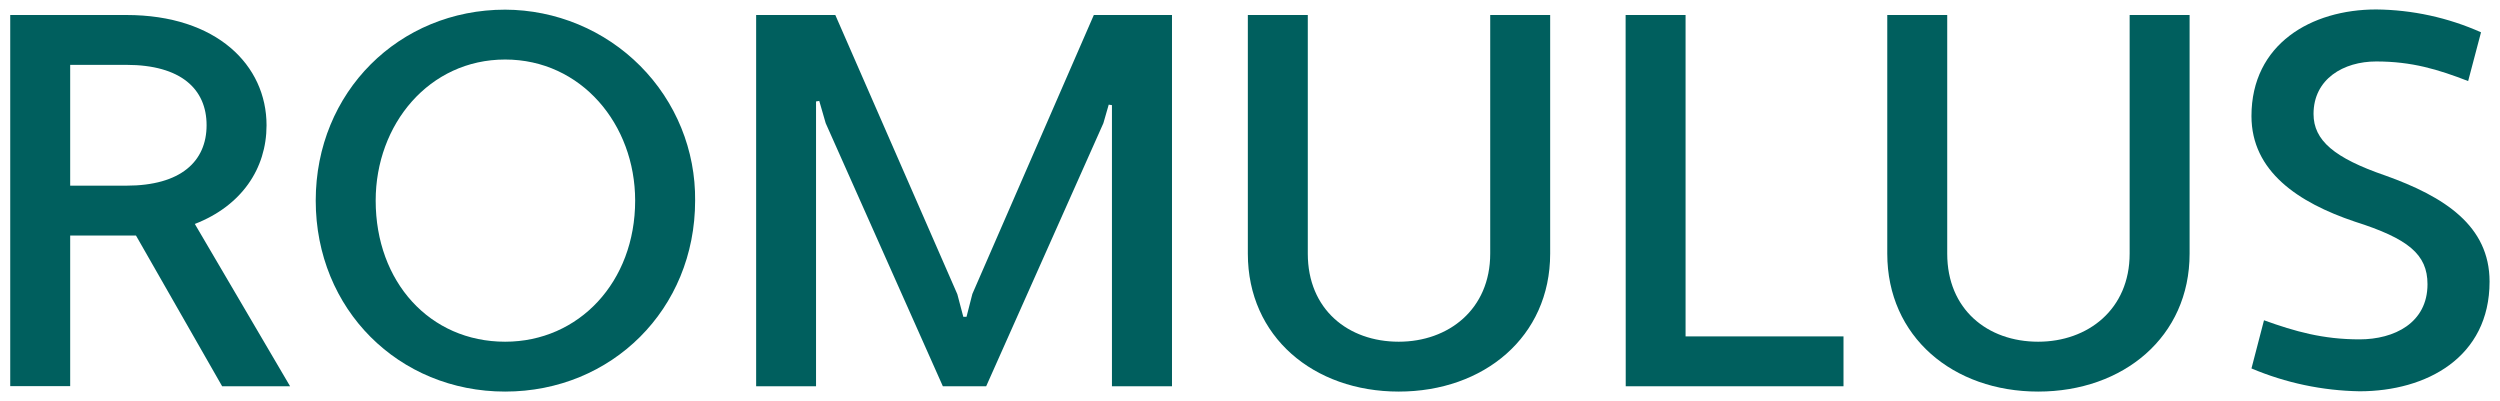 <svg width="162" height="26" viewBox="0 0 162 26" fill="none" xmlns="http://www.w3.org/2000/svg">
<path d="M146.707 20.754C148.718 21.478 150.52 21.991 152.899 21.991C155.151 21.991 157.302 20.925 157.302 18.418C157.302 16.48 156.054 15.462 152.586 14.36C148.913 13.123 145.895 11.097 145.895 7.521C145.895 2.849 149.777 0.613 153.975 0.613C156.319 0.635 158.633 1.139 160.77 2.093L159.936 5.253C157.98 4.497 156.295 3.983 153.975 3.983C151.859 3.983 149.917 5.117 149.917 7.385C149.917 9.104 151.27 10.238 154.561 11.372C158.411 12.745 161.324 14.635 161.324 18.247C161.324 23.161 157.231 25.355 152.899 25.355C150.49 25.315 148.111 24.812 145.895 23.875L146.707 20.754Z" fill="#005F5E"/>
<path d="M141.886 16.438C141.886 21.833 137.587 25.374 132.073 25.374C126.558 25.374 122.295 21.82 122.295 16.438V0.972H126.18V16.438C126.18 20.046 128.787 22.143 132.073 22.143C135.296 22.143 138.001 20.046 138.001 16.438V0.972H141.886V16.438Z" fill="#005F5E"/>
<path d="M105.34 0.972H109.225V21.797H119.459V25.028H105.347L105.34 0.972Z" fill="#005F5E"/>
<path d="M100.451 16.438C100.451 21.833 96.152 25.374 90.638 25.374C85.123 25.374 80.86 21.82 80.86 16.438V0.972H84.745V16.438C84.745 20.046 87.352 22.143 90.638 22.143C93.864 22.143 96.566 20.046 96.566 16.438V0.972H100.451V16.438Z" fill="#005F5E"/>
<path d="M72.054 6.813L71.845 6.781L71.499 7.983L63.905 25.028H61.096L53.505 7.983L53.088 6.539L52.879 6.574V25.028H48.998V0.972H54.128L62.035 19.064L62.422 20.528H62.631L63.009 19.048L70.88 0.972H75.945V25.028H72.054V6.813Z" fill="#005F5E"/>
<path d="M32.733 0.626C34.363 0.631 35.976 0.956 37.478 1.582C38.981 2.207 40.343 3.122 41.488 4.272C42.632 5.422 43.536 6.786 44.146 8.284C44.756 9.782 45.061 11.385 45.044 13C45.044 20.046 39.633 25.374 32.733 25.374C25.834 25.374 20.459 20.046 20.459 13C20.459 5.954 25.869 0.626 32.733 0.626ZM32.733 22.143C37.518 22.143 41.158 18.266 41.158 13C41.158 8.051 37.658 3.857 32.733 3.857C27.809 3.857 24.344 8.051 24.344 13C24.344 18.26 27.845 22.143 32.733 22.143Z" fill="#005F5E"/>
<path d="M8.811 15.262H4.548V25.022H0.663V0.972H8.188C14.055 0.972 17.272 4.235 17.272 8.118C17.272 10.939 15.642 13.342 12.624 14.512L18.797 25.028H14.394L8.811 15.262ZM4.548 4.203V12.031H8.188C11.725 12.031 13.387 10.451 13.387 8.112C13.387 5.773 11.725 4.203 8.188 4.203H4.548Z" fill="#005F5E"/>
</svg>
